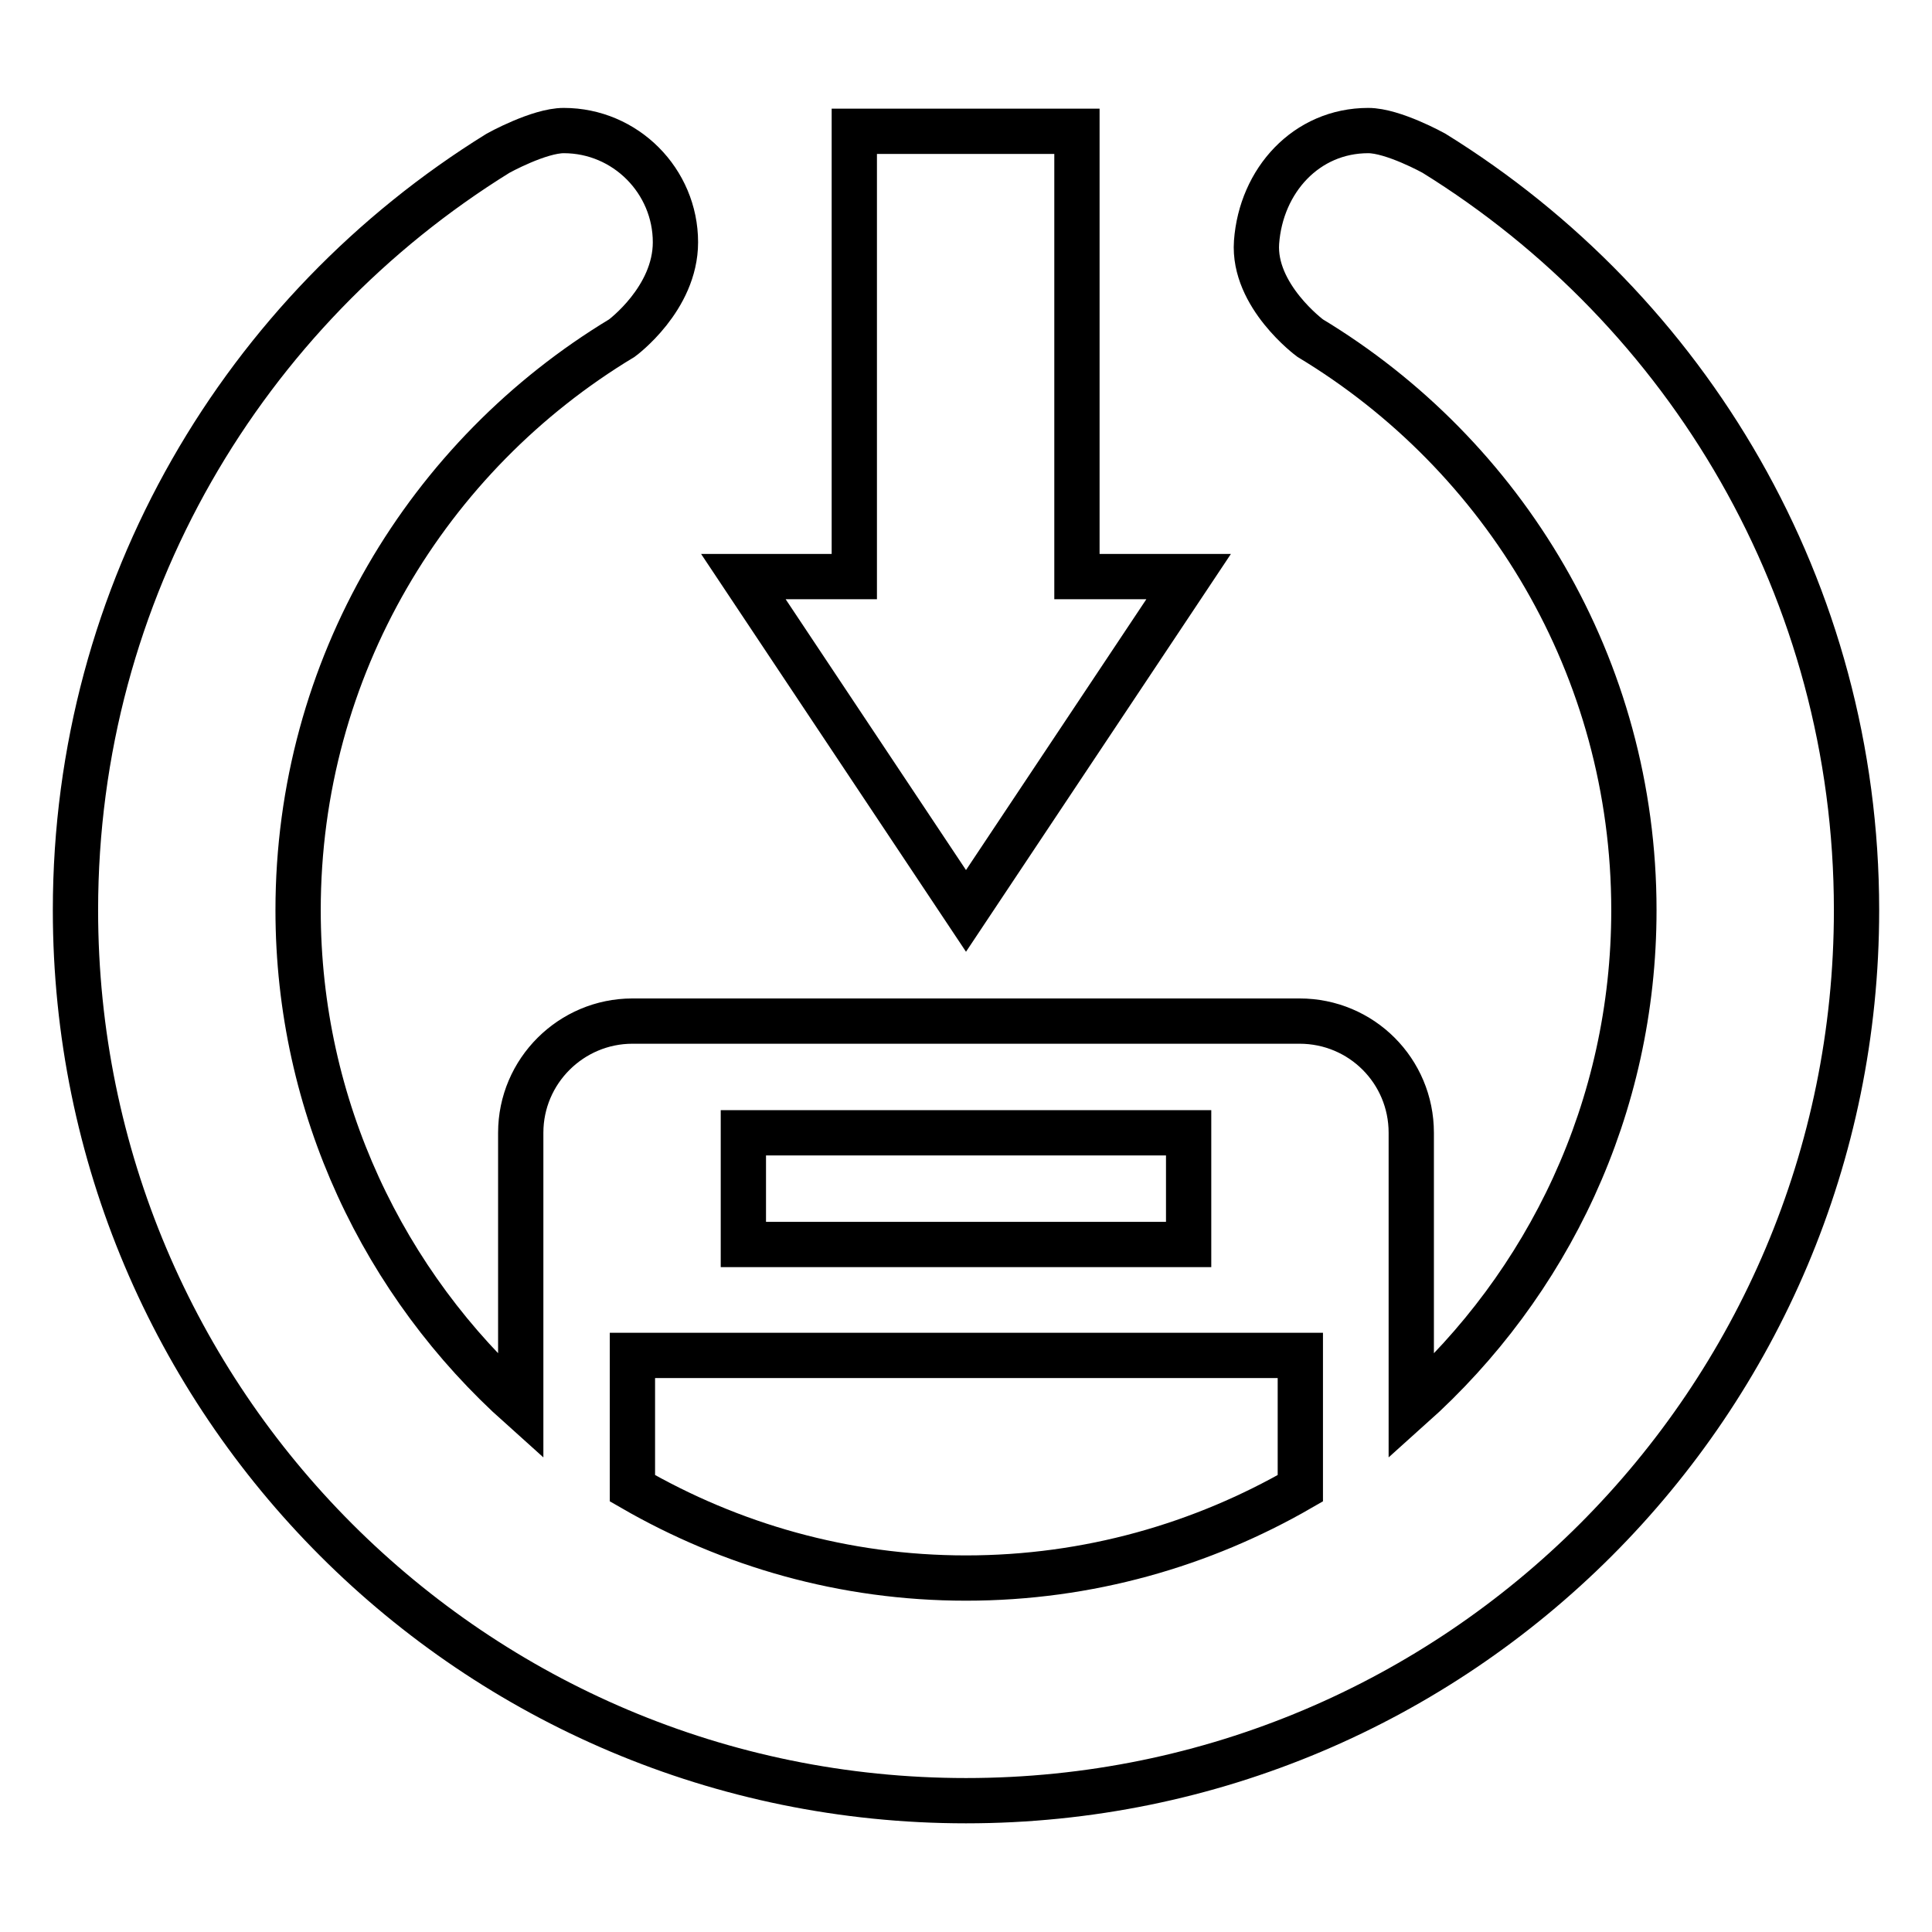 <?xml version="1.0" encoding="utf-8"?>
<!-- Svg Vector Icons : http://www.onlinewebfonts.com/icon -->
<!DOCTYPE svg PUBLIC "-//W3C//DTD SVG 1.1//EN" "http://www.w3.org/Graphics/SVG/1.1/DTD/svg11.dtd">
<svg version="1.1" xmlns="http://www.w3.org/2000/svg" xmlns:xlink="http://www.w3.org/1999/xlink" x="0px" y="0px" viewBox="0 0 256 256" enable-background="new 0 0 256 256" xml:space="preserve">
<g><g><path stroke-width="6" fill-opacity="0" stroke="#000000"  d="M190,20.3c0,0-5.4-3-8.7-3c-8.2,0-14.2,6.6-14.8,14.8c-0.5,7.1,7.1,12.7,7.1,12.7c25.7,15.5,42.9,43.6,42.9,75.8c0,26.2-11.4,49.6-29.5,65.8v-36.3c0-8.2-6.6-14.8-14.8-14.8H83.8c-8.1,0-14.8,6.6-14.8,14.8v36.3c-18.1-16.2-29.5-39.7-29.5-65.8c0-32.2,17.2-60.3,42.9-75.8c0,0,7.1-5.2,7.1-12.7c0-8.1-6.6-14.8-14.8-14.8c-3.3,0-8.7,3-8.7,3C32.4,41.1,10,78.2,10,120.6c0,65.2,52.8,118,118,118c65.2,0,118-52.8,118-118C246,78.2,223.6,41.1,190,20.3z M98.5,150.1h59v14.8h-59V150.1z M83.8,197.2v-17.6h88.5v17.6c-13,7.5-28.1,11.9-44.3,11.9S96.8,204.7,83.8,197.2z"/><path stroke-width="6" fill-opacity="0" stroke="#000000"  d="M157.5,76.4h-14.8v-59h-29.5v59H98.5l29.5,44.3L157.5,76.4z"/></g></g>
</svg>
